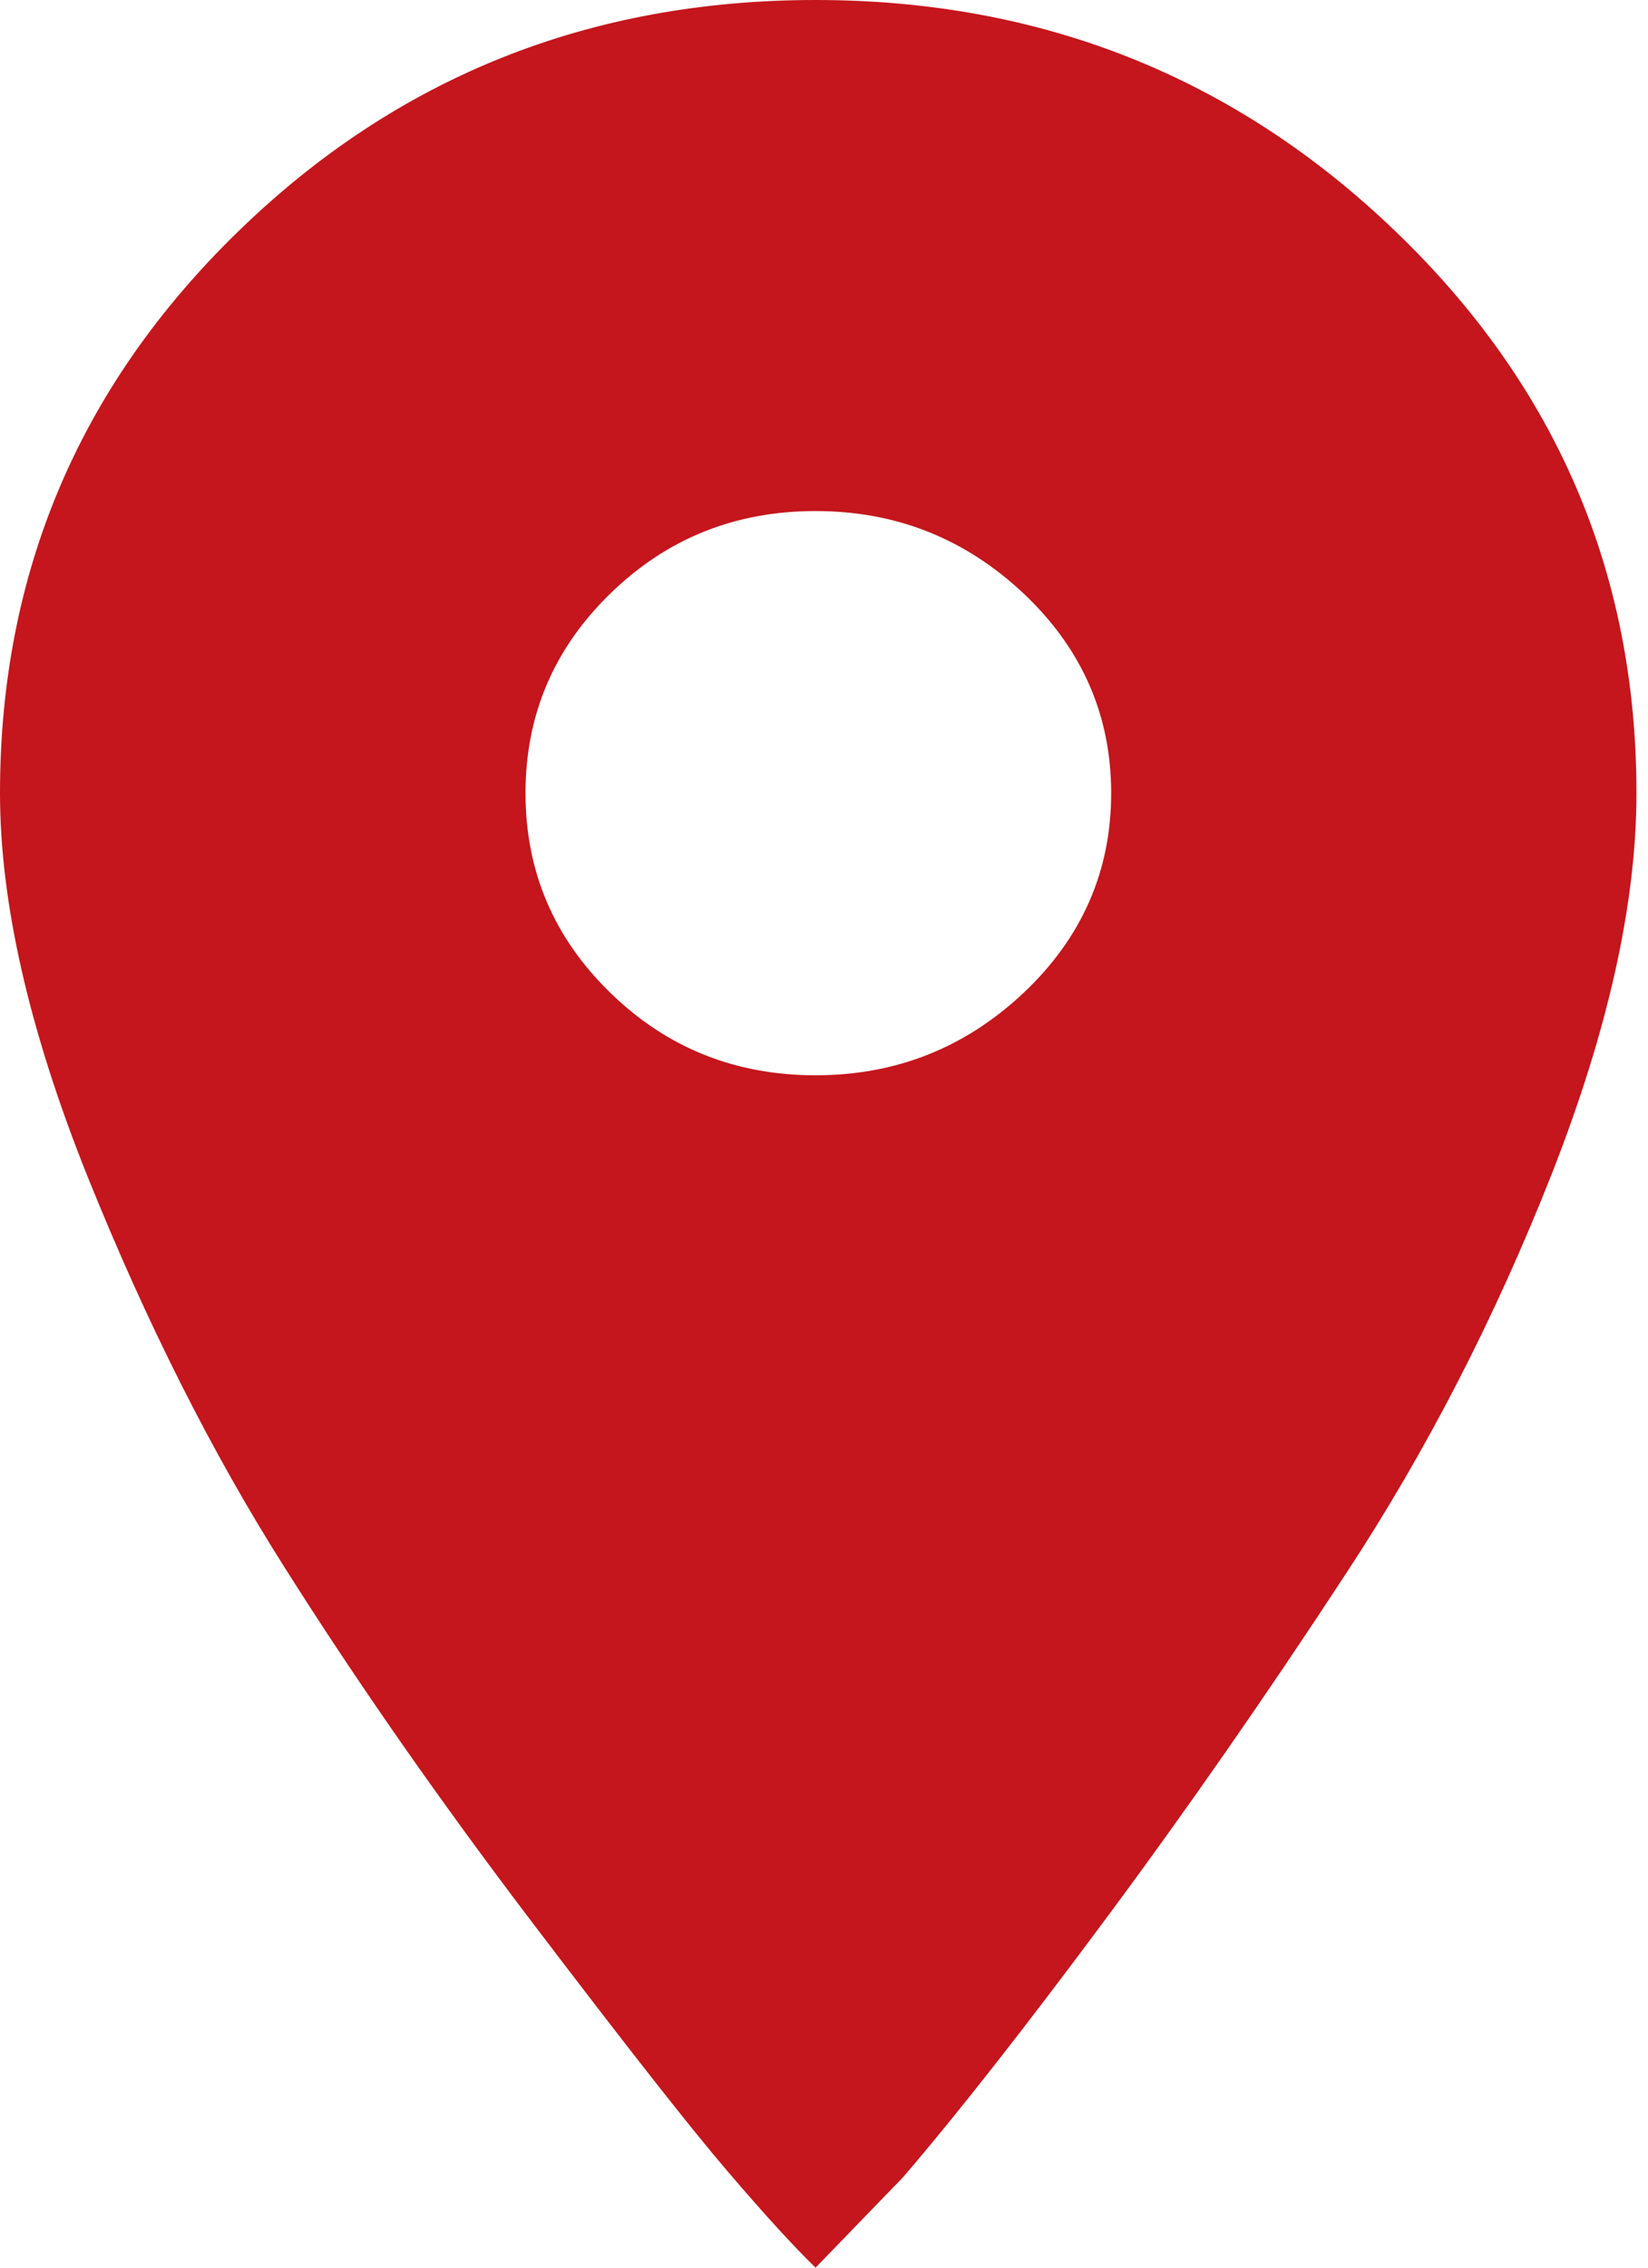 <?xml version="1.0" encoding="UTF-8"?> <svg xmlns="http://www.w3.org/2000/svg" width="8" height="11" viewBox="0 0 8 11" fill="none"> <path d="M3.959 0C5.057 0 5.996 0.374 6.775 1.123C7.555 1.872 7.944 2.78 7.944 3.847C7.944 4.381 7.807 4.996 7.533 5.694C7.258 6.391 6.926 7.036 6.536 7.63C6.147 8.224 5.757 8.784 5.367 9.309C4.977 9.834 4.65 10.251 4.384 10.561L3.959 11C3.853 10.897 3.711 10.742 3.534 10.535C3.357 10.329 3.042 9.928 2.591 9.335C2.139 8.741 1.736 8.164 1.382 7.604C1.027 7.045 0.709 6.412 0.425 5.707C0.142 5.001 0 4.381 0 3.847C0 2.78 0.385 1.872 1.156 1.123C1.926 0.374 2.861 0 3.959 0ZM3.959 5.216C4.349 5.216 4.685 5.083 4.969 4.816C5.252 4.549 5.394 4.226 5.394 3.847C5.394 3.469 5.252 3.146 4.969 2.879C4.685 2.612 4.349 2.479 3.959 2.479C3.569 2.479 3.237 2.612 2.963 2.879C2.688 3.146 2.551 3.469 2.551 3.847C2.551 4.226 2.688 4.549 2.963 4.816C3.237 5.083 3.569 5.216 3.959 5.216Z" fill="#C4161C"></path> </svg> 